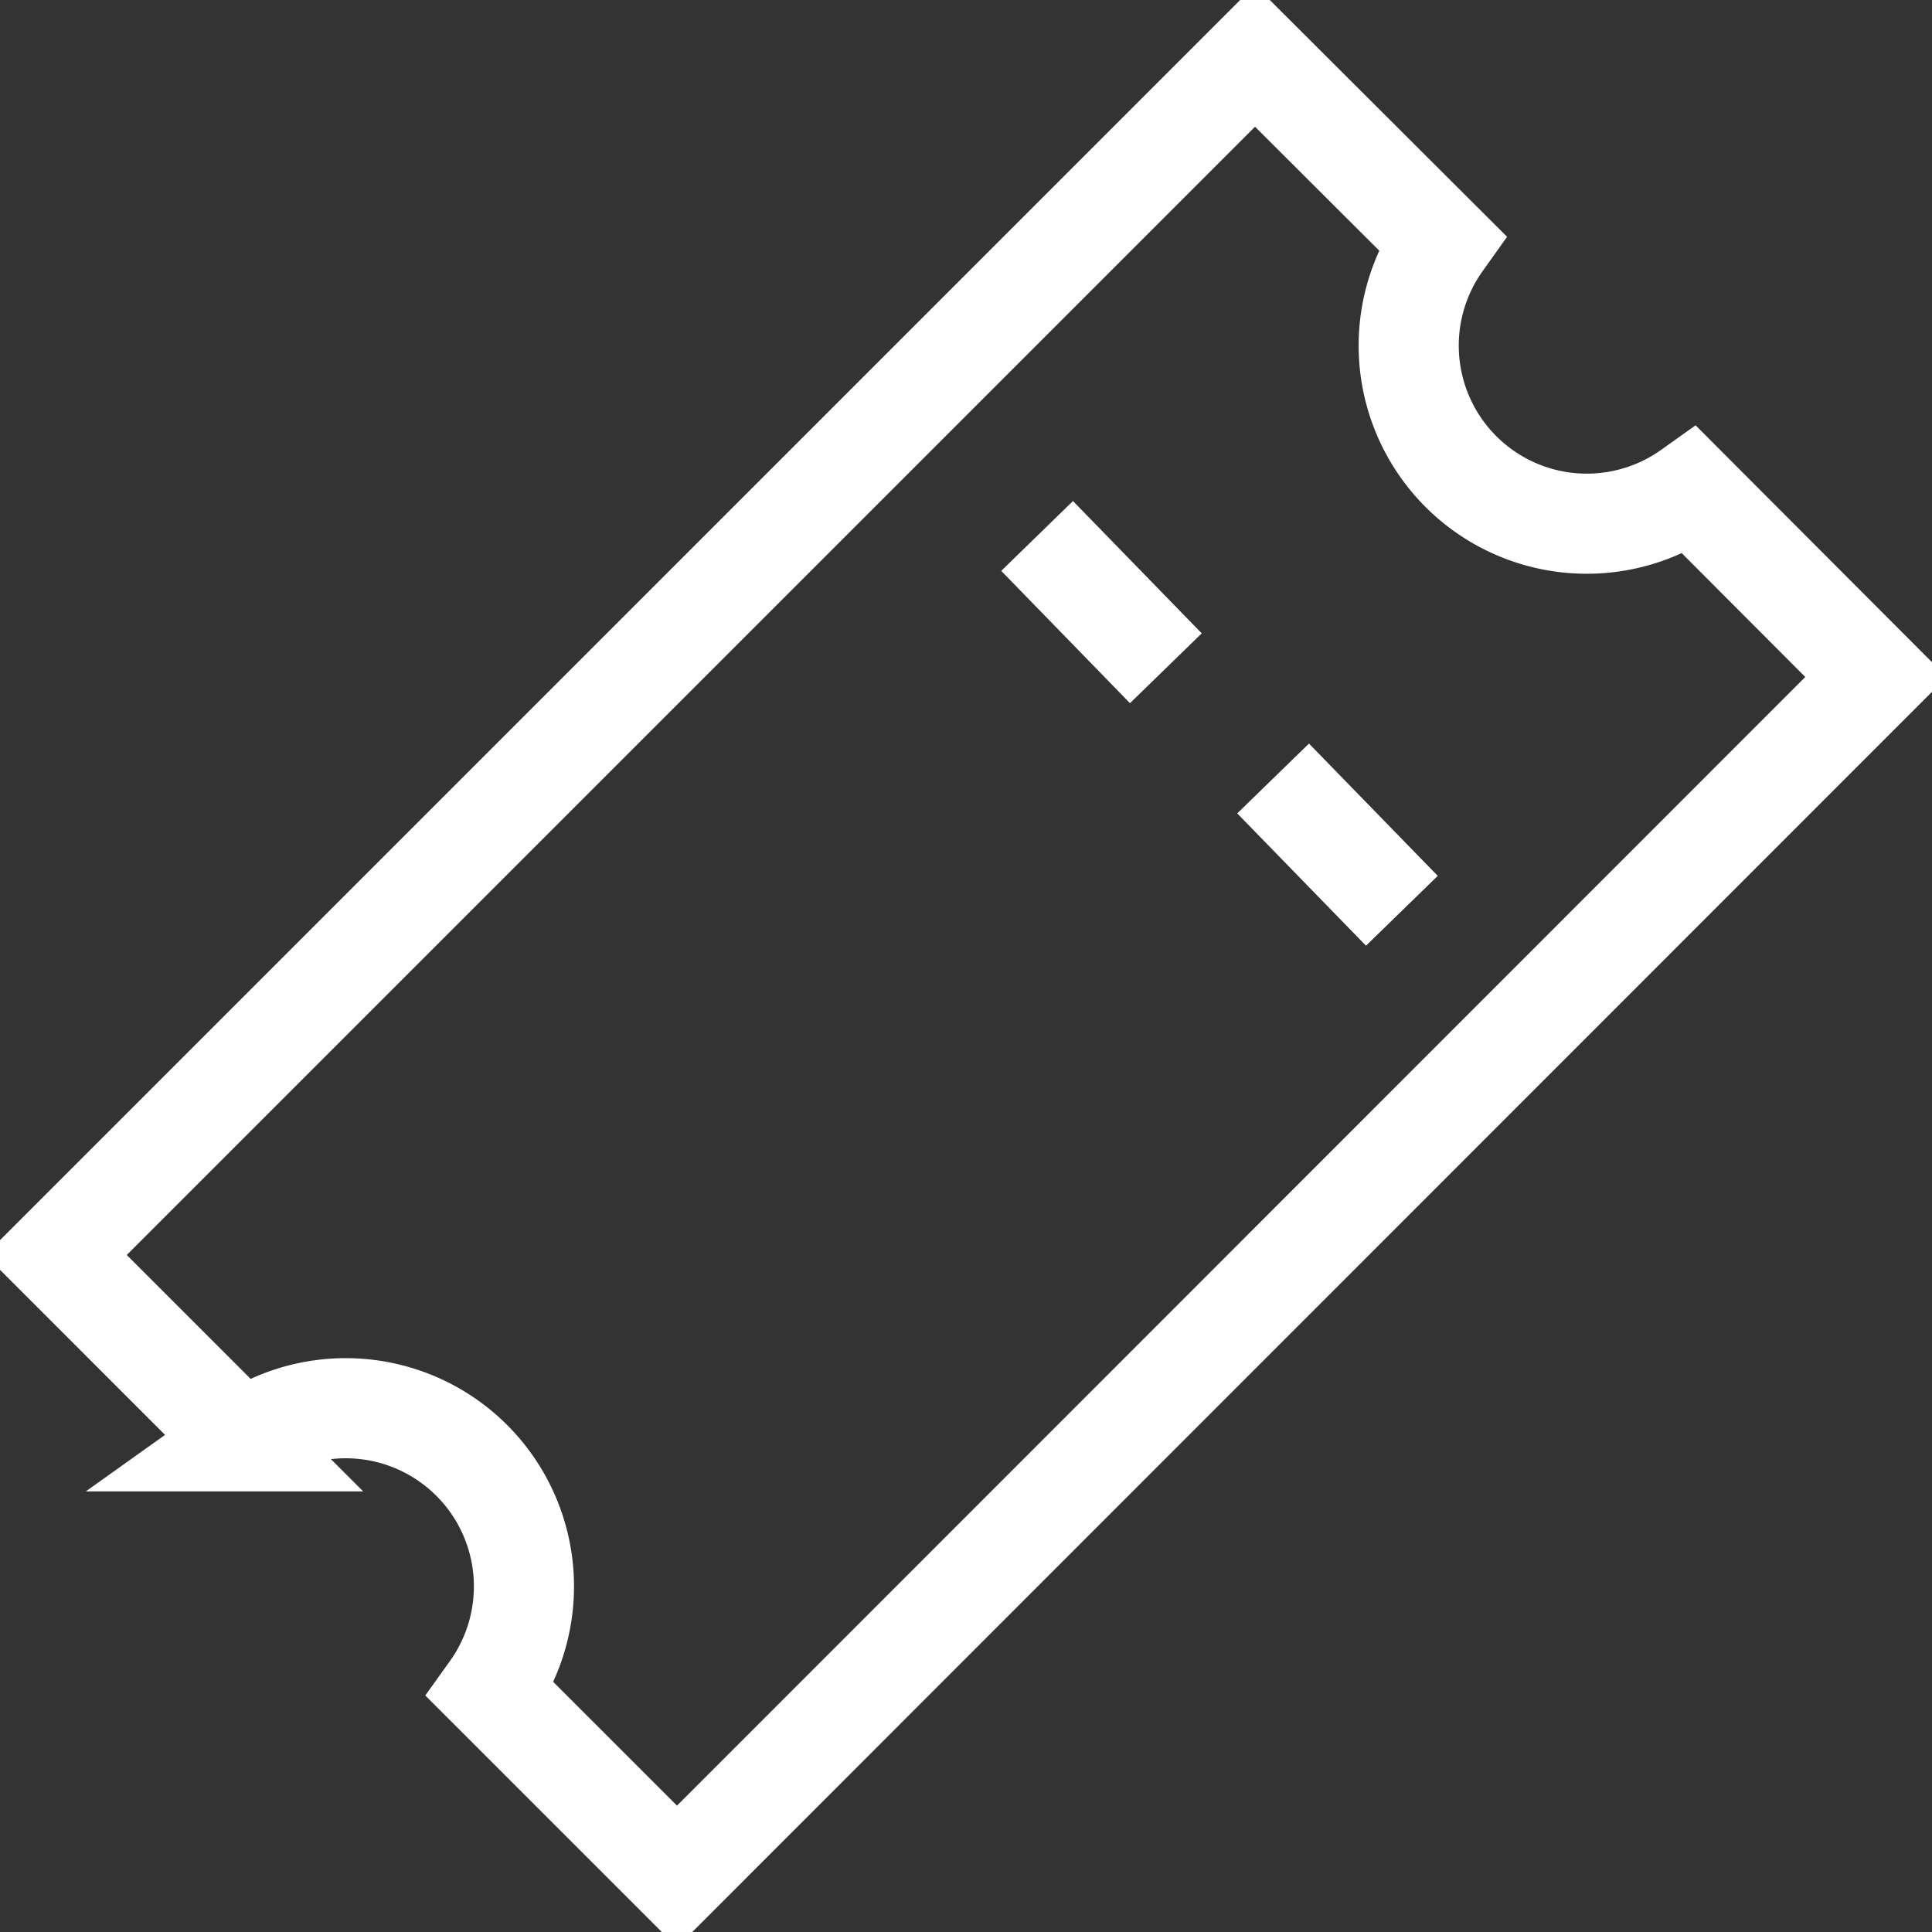 <svg id="Composant_40_1" data-name="Composant 40 – 1" xmlns="http://www.w3.org/2000/svg" xmlns:xlink="http://www.w3.org/1999/xlink" width="19.297" height="19.297" viewBox="0 0 19.297 19.297">
  <rect x="0" y="0" width="19.297" height="19.297" fill="#333333" stroke="none"/>
  <defs>
    <clipPath id="clip-path">
      <rect id="Rectangle_1086" data-name="Rectangle 1086" width="19.297" height="19.297" fill="none" stroke="#fff" stroke-width="1"/>
    </clipPath>
  </defs>
  <g id="Groupe_856" data-name="Groupe 856" clip-path="url(#clip-path)">
    <path id="Tracé_280" data-name="Tracé 280" d="M1.078,13.054l1.861,1.861A1.78,1.78,0,0,1,5.42,17.4l1.861,1.861L19.257,7.281,17.4,5.42a1.779,1.779,0,0,1-2.481-2.481L13.054,1.078Z" transform="translate(-0.519 -0.519)" fill="none" stroke="#fff" stroke-miterlimit="10" stroke-width="1"/>
    <line id="Ligne_310" data-name="Ligne 310" x1="3.699" y1="3.801" transform="translate(10.303 5.296)" fill="none" stroke="#fff" stroke-miterlimit="10" stroke-width="1" stroke-dasharray="1.844 1.536"/>
  </g>
</svg>
